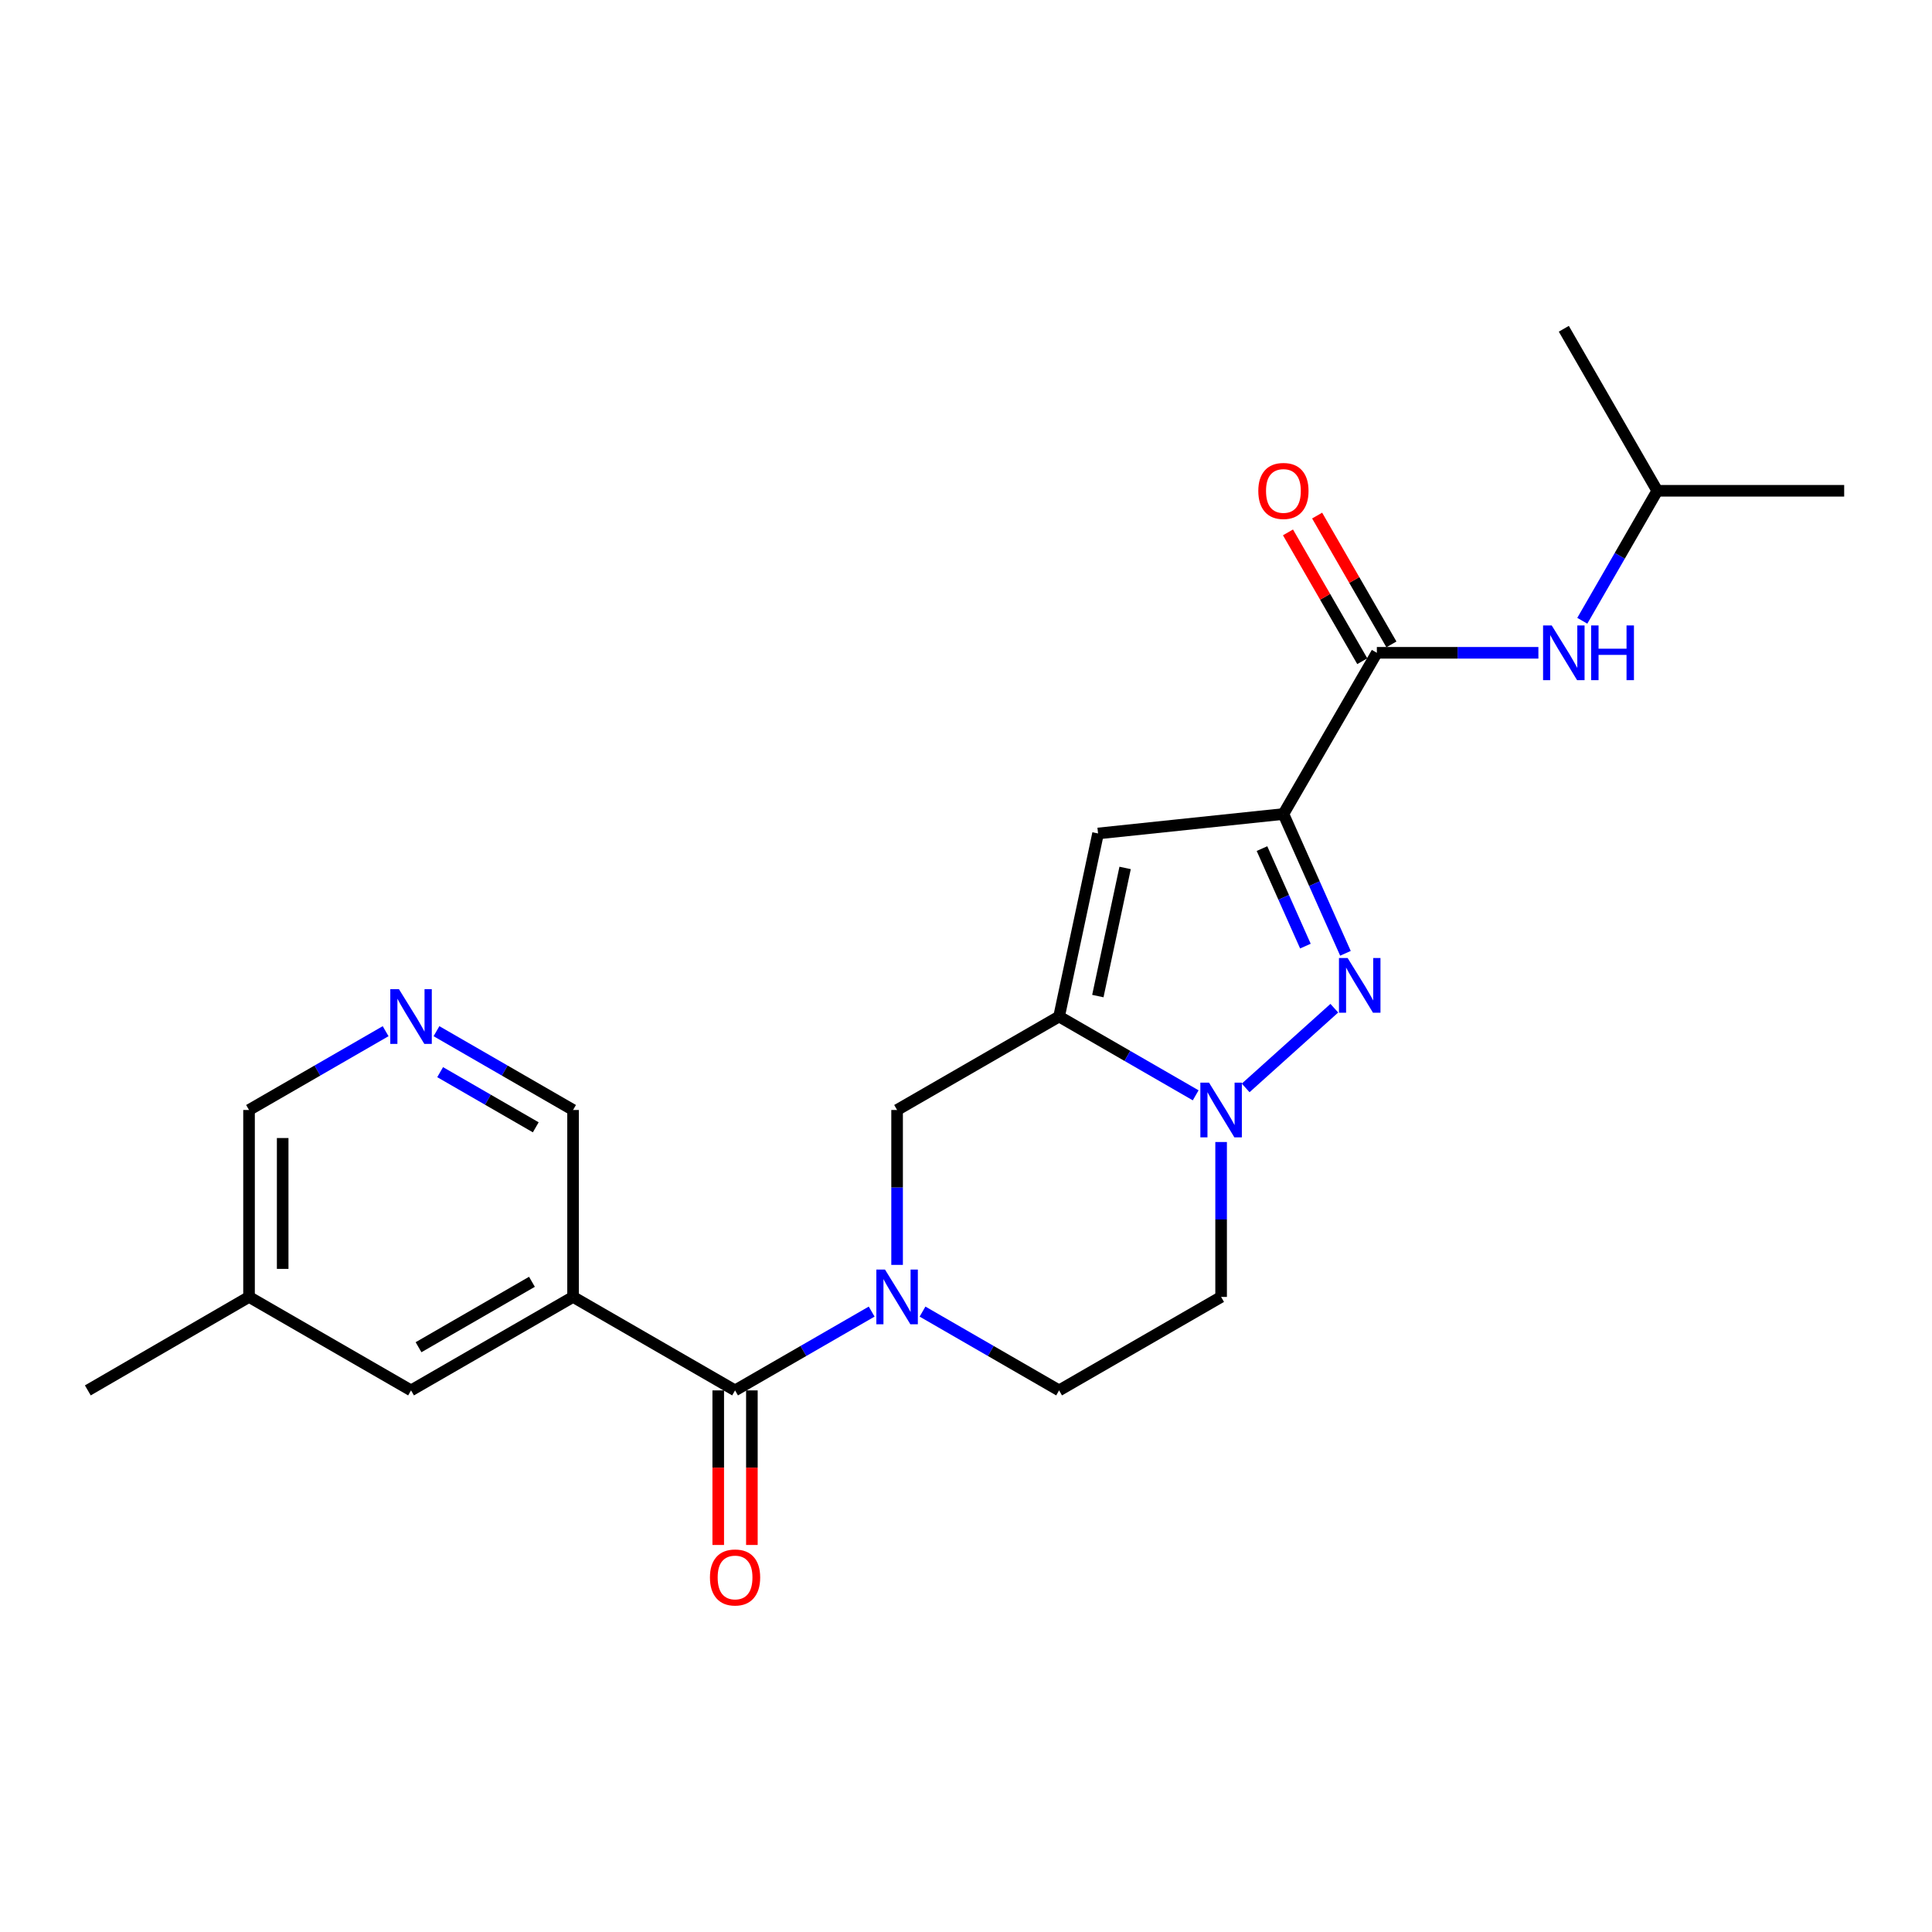 <?xml version='1.0' encoding='iso-8859-1'?>
<svg version='1.1' baseProfile='full'
              xmlns='http://www.w3.org/2000/svg'
                      xmlns:rdkit='http://www.rdkit.org/xml'
                      xmlns:xlink='http://www.w3.org/1999/xlink'
                  xml:space='preserve'
width='1000px' height='1000px' viewBox='0 0 1000 1000'>
<!-- END OF HEADER -->
<rect style='opacity:1.0;fill:#FFFFFF;stroke:none' width='1000' height='1000' x='0' y='0'> </rect>
<path class='bond-0' d='M 664.294,421.333 L 680.348,457.383' style='fill:none;fill-rule:evenodd;stroke:#000000;stroke-width:6px;stroke-linecap:butt;stroke-linejoin:miter;stroke-opacity:1' />
<path class='bond-0' d='M 680.348,457.383 L 696.403,493.433' style='fill:none;fill-rule:evenodd;stroke:#0000FF;stroke-width:6px;stroke-linecap:butt;stroke-linejoin:miter;stroke-opacity:1' />
<path class='bond-0' d='M 653.2,439.233 L 664.438,464.468' style='fill:none;fill-rule:evenodd;stroke:#000000;stroke-width:6px;stroke-linecap:butt;stroke-linejoin:miter;stroke-opacity:1' />
<path class='bond-0' d='M 664.438,464.468 L 675.677,489.703' style='fill:none;fill-rule:evenodd;stroke:#0000FF;stroke-width:6px;stroke-linecap:butt;stroke-linejoin:miter;stroke-opacity:1' />
<path class='bond-3' d='M 664.294,421.333 L 568.349,431.405' style='fill:none;fill-rule:evenodd;stroke:#000000;stroke-width:6px;stroke-linecap:butt;stroke-linejoin:miter;stroke-opacity:1' />
<path class='bond-6' d='M 664.294,421.333 L 712.653,337.889' style='fill:none;fill-rule:evenodd;stroke:#000000;stroke-width:6px;stroke-linecap:butt;stroke-linejoin:miter;stroke-opacity:1' />
<path class='bond-2' d='M 690.638,521.846 L 644.754,563.1' style='fill:none;fill-rule:evenodd;stroke:#0000FF;stroke-width:6px;stroke-linecap:butt;stroke-linejoin:miter;stroke-opacity:1' />
<path class='bond-1' d='M 548.185,526.15 L 568.349,431.405' style='fill:none;fill-rule:evenodd;stroke:#000000;stroke-width:6px;stroke-linecap:butt;stroke-linejoin:miter;stroke-opacity:1' />
<path class='bond-1' d='M 568.244,515.563 L 582.359,449.242' style='fill:none;fill-rule:evenodd;stroke:#000000;stroke-width:6px;stroke-linecap:butt;stroke-linejoin:miter;stroke-opacity:1' />
<path class='bond-8' d='M 548.185,526.15 L 464.335,574.528' style='fill:none;fill-rule:evenodd;stroke:#000000;stroke-width:6px;stroke-linecap:butt;stroke-linejoin:miter;stroke-opacity:1' />
<path class='bond-23' d='M 548.185,526.15 L 583.535,546.543' style='fill:none;fill-rule:evenodd;stroke:#000000;stroke-width:6px;stroke-linecap:butt;stroke-linejoin:miter;stroke-opacity:1' />
<path class='bond-23' d='M 583.535,546.543 L 618.884,566.936' style='fill:none;fill-rule:evenodd;stroke:#0000FF;stroke-width:6px;stroke-linecap:butt;stroke-linejoin:miter;stroke-opacity:1' />
<path class='bond-9' d='M 632.044,591.107 L 632.044,631.196' style='fill:none;fill-rule:evenodd;stroke:#0000FF;stroke-width:6px;stroke-linecap:butt;stroke-linejoin:miter;stroke-opacity:1' />
<path class='bond-9' d='M 632.044,631.196 L 632.044,671.285' style='fill:none;fill-rule:evenodd;stroke:#000000;stroke-width:6px;stroke-linecap:butt;stroke-linejoin:miter;stroke-opacity:1' />
<path class='bond-4' d='M 464.335,654.706 L 464.335,614.617' style='fill:none;fill-rule:evenodd;stroke:#0000FF;stroke-width:6px;stroke-linecap:butt;stroke-linejoin:miter;stroke-opacity:1' />
<path class='bond-4' d='M 464.335,614.617 L 464.335,574.528' style='fill:none;fill-rule:evenodd;stroke:#000000;stroke-width:6px;stroke-linecap:butt;stroke-linejoin:miter;stroke-opacity:1' />
<path class='bond-5' d='M 451.175,678.877 L 415.821,699.27' style='fill:none;fill-rule:evenodd;stroke:#0000FF;stroke-width:6px;stroke-linecap:butt;stroke-linejoin:miter;stroke-opacity:1' />
<path class='bond-5' d='M 415.821,699.27 L 380.466,719.664' style='fill:none;fill-rule:evenodd;stroke:#000000;stroke-width:6px;stroke-linecap:butt;stroke-linejoin:miter;stroke-opacity:1' />
<path class='bond-24' d='M 477.495,678.878 L 512.84,699.271' style='fill:none;fill-rule:evenodd;stroke:#0000FF;stroke-width:6px;stroke-linecap:butt;stroke-linejoin:miter;stroke-opacity:1' />
<path class='bond-24' d='M 512.84,699.271 L 548.185,719.664' style='fill:none;fill-rule:evenodd;stroke:#000000;stroke-width:6px;stroke-linecap:butt;stroke-linejoin:miter;stroke-opacity:1' />
<path class='bond-7' d='M 380.466,719.664 L 296.617,671.285' style='fill:none;fill-rule:evenodd;stroke:#000000;stroke-width:6px;stroke-linecap:butt;stroke-linejoin:miter;stroke-opacity:1' />
<path class='bond-14' d='M 371.758,719.664 L 371.758,759.668' style='fill:none;fill-rule:evenodd;stroke:#000000;stroke-width:6px;stroke-linecap:butt;stroke-linejoin:miter;stroke-opacity:1' />
<path class='bond-14' d='M 371.758,759.668 L 371.758,799.673' style='fill:none;fill-rule:evenodd;stroke:#FF0000;stroke-width:6px;stroke-linecap:butt;stroke-linejoin:miter;stroke-opacity:1' />
<path class='bond-14' d='M 389.174,719.664 L 389.174,759.668' style='fill:none;fill-rule:evenodd;stroke:#000000;stroke-width:6px;stroke-linecap:butt;stroke-linejoin:miter;stroke-opacity:1' />
<path class='bond-14' d='M 389.174,759.668 L 389.174,799.673' style='fill:none;fill-rule:evenodd;stroke:#FF0000;stroke-width:6px;stroke-linecap:butt;stroke-linejoin:miter;stroke-opacity:1' />
<path class='bond-10' d='M 712.653,337.889 L 754.461,337.889' style='fill:none;fill-rule:evenodd;stroke:#000000;stroke-width:6px;stroke-linecap:butt;stroke-linejoin:miter;stroke-opacity:1' />
<path class='bond-10' d='M 754.461,337.889 L 796.27,337.889' style='fill:none;fill-rule:evenodd;stroke:#0000FF;stroke-width:6px;stroke-linecap:butt;stroke-linejoin:miter;stroke-opacity:1' />
<path class='bond-15' d='M 720.196,333.539 L 700.97,300.199' style='fill:none;fill-rule:evenodd;stroke:#000000;stroke-width:6px;stroke-linecap:butt;stroke-linejoin:miter;stroke-opacity:1' />
<path class='bond-15' d='M 700.97,300.199 L 681.744,266.86' style='fill:none;fill-rule:evenodd;stroke:#FF0000;stroke-width:6px;stroke-linecap:butt;stroke-linejoin:miter;stroke-opacity:1' />
<path class='bond-15' d='M 705.109,342.24 L 685.883,308.9' style='fill:none;fill-rule:evenodd;stroke:#000000;stroke-width:6px;stroke-linecap:butt;stroke-linejoin:miter;stroke-opacity:1' />
<path class='bond-15' d='M 685.883,308.9 L 666.657,275.56' style='fill:none;fill-rule:evenodd;stroke:#FF0000;stroke-width:6px;stroke-linecap:butt;stroke-linejoin:miter;stroke-opacity:1' />
<path class='bond-13' d='M 296.617,671.285 L 212.757,719.664' style='fill:none;fill-rule:evenodd;stroke:#000000;stroke-width:6px;stroke-linecap:butt;stroke-linejoin:miter;stroke-opacity:1' />
<path class='bond-13' d='M 275.335,663.456 L 216.633,697.321' style='fill:none;fill-rule:evenodd;stroke:#000000;stroke-width:6px;stroke-linecap:butt;stroke-linejoin:miter;stroke-opacity:1' />
<path class='bond-16' d='M 296.617,671.285 L 296.617,574.528' style='fill:none;fill-rule:evenodd;stroke:#000000;stroke-width:6px;stroke-linecap:butt;stroke-linejoin:miter;stroke-opacity:1' />
<path class='bond-11' d='M 632.044,671.285 L 548.185,719.664' style='fill:none;fill-rule:evenodd;stroke:#000000;stroke-width:6px;stroke-linecap:butt;stroke-linejoin:miter;stroke-opacity:1' />
<path class='bond-18' d='M 818.992,321.309 L 838.395,287.67' style='fill:none;fill-rule:evenodd;stroke:#0000FF;stroke-width:6px;stroke-linecap:butt;stroke-linejoin:miter;stroke-opacity:1' />
<path class='bond-18' d='M 838.395,287.67 L 857.798,254.03' style='fill:none;fill-rule:evenodd;stroke:#000000;stroke-width:6px;stroke-linecap:butt;stroke-linejoin:miter;stroke-opacity:1' />
<path class='bond-12' d='M 225.918,533.742 L 261.267,554.135' style='fill:none;fill-rule:evenodd;stroke:#0000FF;stroke-width:6px;stroke-linecap:butt;stroke-linejoin:miter;stroke-opacity:1' />
<path class='bond-12' d='M 261.267,554.135 L 296.617,574.528' style='fill:none;fill-rule:evenodd;stroke:#000000;stroke-width:6px;stroke-linecap:butt;stroke-linejoin:miter;stroke-opacity:1' />
<path class='bond-12' d='M 227.819,554.946 L 252.564,569.221' style='fill:none;fill-rule:evenodd;stroke:#0000FF;stroke-width:6px;stroke-linecap:butt;stroke-linejoin:miter;stroke-opacity:1' />
<path class='bond-12' d='M 252.564,569.221 L 277.309,583.496' style='fill:none;fill-rule:evenodd;stroke:#000000;stroke-width:6px;stroke-linecap:butt;stroke-linejoin:miter;stroke-opacity:1' />
<path class='bond-19' d='M 199.597,533.742 L 164.247,554.135' style='fill:none;fill-rule:evenodd;stroke:#0000FF;stroke-width:6px;stroke-linecap:butt;stroke-linejoin:miter;stroke-opacity:1' />
<path class='bond-19' d='M 164.247,554.135 L 128.898,574.528' style='fill:none;fill-rule:evenodd;stroke:#000000;stroke-width:6px;stroke-linecap:butt;stroke-linejoin:miter;stroke-opacity:1' />
<path class='bond-17' d='M 212.757,719.664 L 128.898,671.285' style='fill:none;fill-rule:evenodd;stroke:#000000;stroke-width:6px;stroke-linecap:butt;stroke-linejoin:miter;stroke-opacity:1' />
<path class='bond-20' d='M 128.898,671.285 L 45.455,719.664' style='fill:none;fill-rule:evenodd;stroke:#000000;stroke-width:6px;stroke-linecap:butt;stroke-linejoin:miter;stroke-opacity:1' />
<path class='bond-25' d='M 128.898,671.285 L 128.898,574.528' style='fill:none;fill-rule:evenodd;stroke:#000000;stroke-width:6px;stroke-linecap:butt;stroke-linejoin:miter;stroke-opacity:1' />
<path class='bond-25' d='M 146.314,656.772 L 146.314,589.042' style='fill:none;fill-rule:evenodd;stroke:#000000;stroke-width:6px;stroke-linecap:butt;stroke-linejoin:miter;stroke-opacity:1' />
<path class='bond-21' d='M 857.798,254.03 L 954.545,254.03' style='fill:none;fill-rule:evenodd;stroke:#000000;stroke-width:6px;stroke-linecap:butt;stroke-linejoin:miter;stroke-opacity:1' />
<path class='bond-22' d='M 857.798,254.03 L 809.429,170.171' style='fill:none;fill-rule:evenodd;stroke:#000000;stroke-width:6px;stroke-linecap:butt;stroke-linejoin:miter;stroke-opacity:1' />
<path  class='atom-1' d='M 697.53 495.86
L 706.81 510.86
Q 707.73 512.34, 709.21 515.02
Q 710.69 517.7, 710.77 517.86
L 710.77 495.86
L 714.53 495.86
L 714.53 524.18
L 710.65 524.18
L 700.69 507.78
Q 699.53 505.86, 698.29 503.66
Q 697.09 501.46, 696.73 500.78
L 696.73 524.18
L 693.05 524.18
L 693.05 495.86
L 697.53 495.86
' fill='#0000FF'/>
<path  class='atom-3' d='M 625.784 560.368
L 635.064 575.368
Q 635.984 576.848, 637.464 579.528
Q 638.944 582.208, 639.024 582.368
L 639.024 560.368
L 642.784 560.368
L 642.784 588.688
L 638.904 588.688
L 628.944 572.288
Q 627.784 570.368, 626.544 568.168
Q 625.344 565.968, 624.984 565.288
L 624.984 588.688
L 621.304 588.688
L 621.304 560.368
L 625.784 560.368
' fill='#0000FF'/>
<path  class='atom-5' d='M 458.075 657.125
L 467.355 672.125
Q 468.275 673.605, 469.755 676.285
Q 471.235 678.965, 471.315 679.125
L 471.315 657.125
L 475.075 657.125
L 475.075 685.445
L 471.195 685.445
L 461.235 669.045
Q 460.075 667.125, 458.835 664.925
Q 457.635 662.725, 457.275 662.045
L 457.275 685.445
L 453.595 685.445
L 453.595 657.125
L 458.075 657.125
' fill='#0000FF'/>
<path  class='atom-11' d='M 803.169 323.729
L 812.449 338.729
Q 813.369 340.209, 814.849 342.889
Q 816.329 345.569, 816.409 345.729
L 816.409 323.729
L 820.169 323.729
L 820.169 352.049
L 816.289 352.049
L 806.329 335.649
Q 805.169 333.729, 803.929 331.529
Q 802.729 329.329, 802.369 328.649
L 802.369 352.049
L 798.689 352.049
L 798.689 323.729
L 803.169 323.729
' fill='#0000FF'/>
<path  class='atom-11' d='M 823.569 323.729
L 827.409 323.729
L 827.409 335.769
L 841.889 335.769
L 841.889 323.729
L 845.729 323.729
L 845.729 352.049
L 841.889 352.049
L 841.889 338.969
L 827.409 338.969
L 827.409 352.049
L 823.569 352.049
L 823.569 323.729
' fill='#0000FF'/>
<path  class='atom-13' d='M 206.497 511.99
L 215.777 526.99
Q 216.697 528.47, 218.177 531.15
Q 219.657 533.83, 219.737 533.99
L 219.737 511.99
L 223.497 511.99
L 223.497 540.31
L 219.617 540.31
L 209.657 523.91
Q 208.497 521.99, 207.257 519.79
Q 206.057 517.59, 205.697 516.91
L 205.697 540.31
L 202.017 540.31
L 202.017 511.99
L 206.497 511.99
' fill='#0000FF'/>
<path  class='atom-15' d='M 367.466 816.491
Q 367.466 809.691, 370.826 805.891
Q 374.186 802.091, 380.466 802.091
Q 386.746 802.091, 390.106 805.891
Q 393.466 809.691, 393.466 816.491
Q 393.466 823.371, 390.066 827.291
Q 386.666 831.171, 380.466 831.171
Q 374.226 831.171, 370.826 827.291
Q 367.466 823.411, 367.466 816.491
M 380.466 827.971
Q 384.786 827.971, 387.106 825.091
Q 389.466 822.171, 389.466 816.491
Q 389.466 810.931, 387.106 808.131
Q 384.786 805.291, 380.466 805.291
Q 376.146 805.291, 373.786 808.091
Q 371.466 810.891, 371.466 816.491
Q 371.466 822.211, 373.786 825.091
Q 376.146 827.971, 380.466 827.971
' fill='#FF0000'/>
<path  class='atom-16' d='M 651.294 254.11
Q 651.294 247.31, 654.654 243.51
Q 658.014 239.71, 664.294 239.71
Q 670.574 239.71, 673.934 243.51
Q 677.294 247.31, 677.294 254.11
Q 677.294 260.99, 673.894 264.91
Q 670.494 268.79, 664.294 268.79
Q 658.054 268.79, 654.654 264.91
Q 651.294 261.03, 651.294 254.11
M 664.294 265.59
Q 668.614 265.59, 670.934 262.71
Q 673.294 259.79, 673.294 254.11
Q 673.294 248.55, 670.934 245.75
Q 668.614 242.91, 664.294 242.91
Q 659.974 242.91, 657.614 245.71
Q 655.294 248.51, 655.294 254.11
Q 655.294 259.83, 657.614 262.71
Q 659.974 265.59, 664.294 265.59
' fill='#FF0000'/>
</svg>

